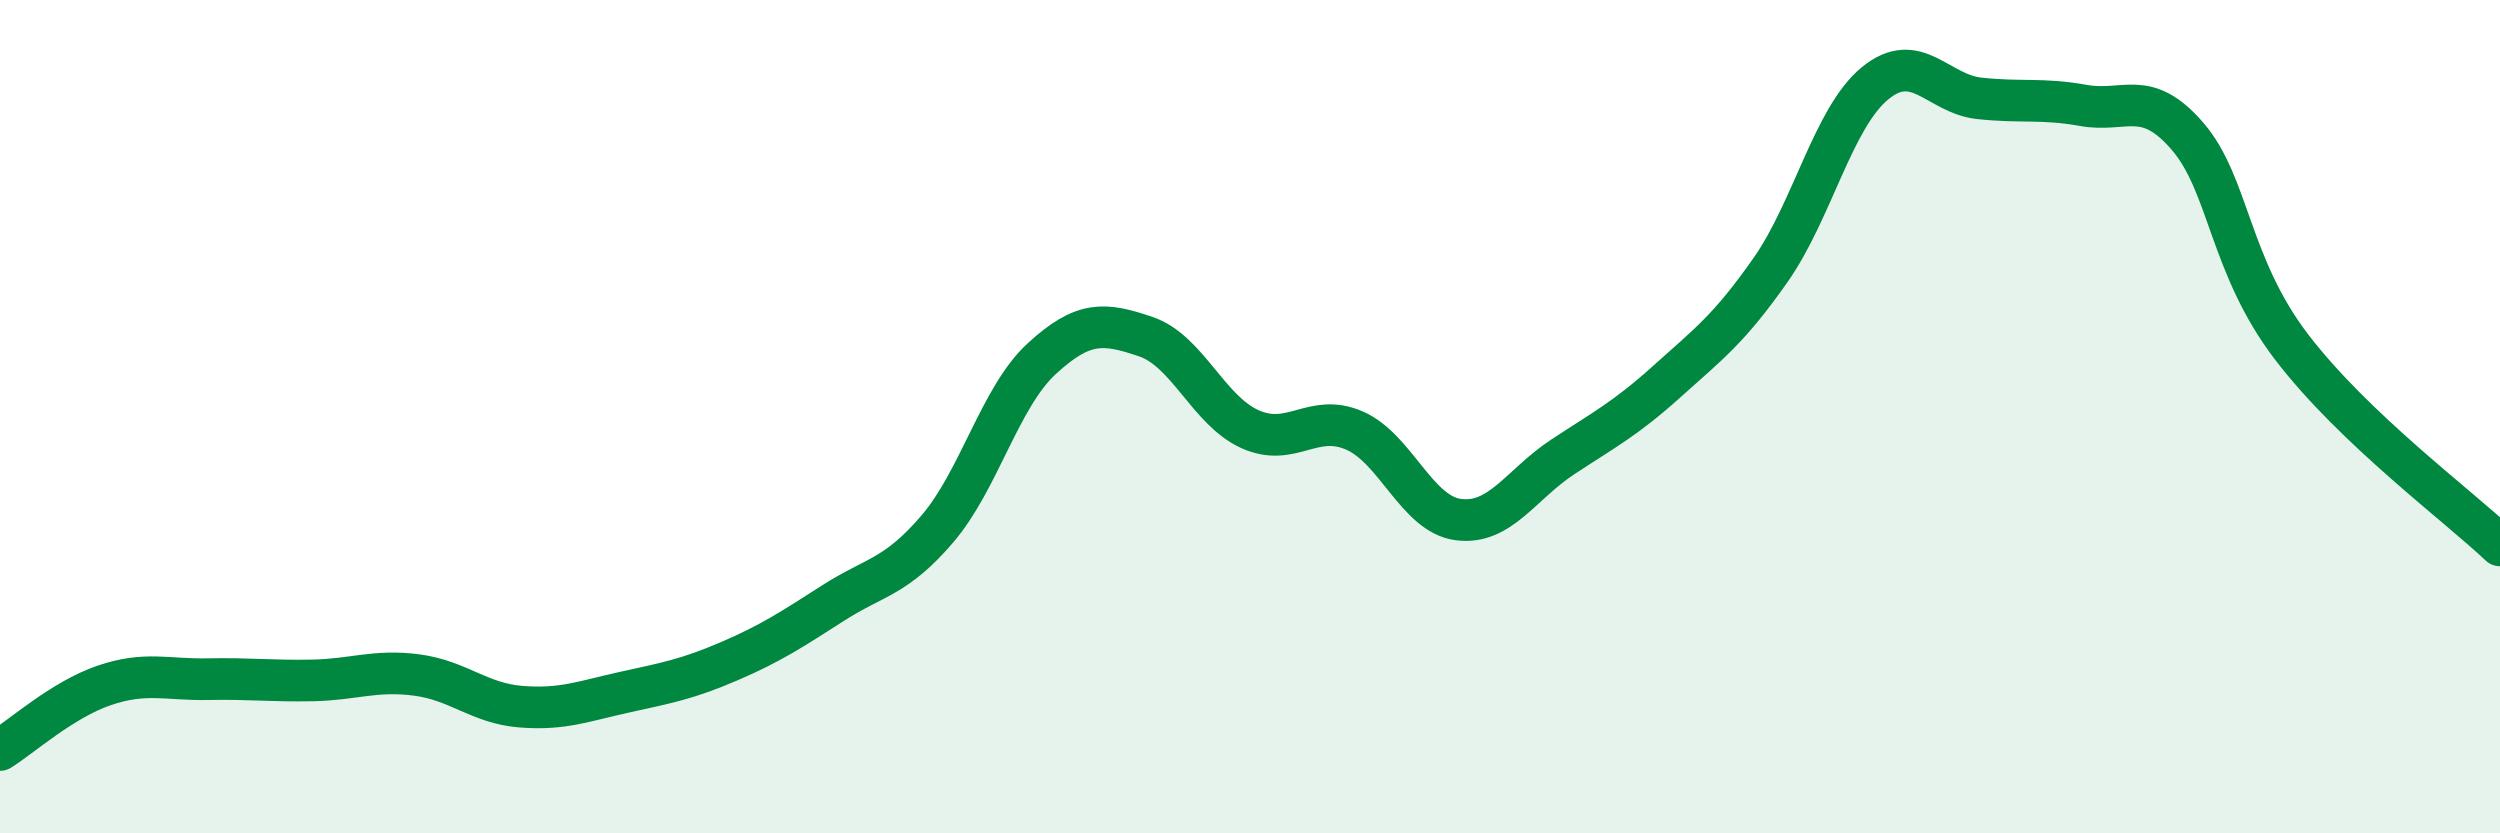 
    <svg width="60" height="20" viewBox="0 0 60 20" xmlns="http://www.w3.org/2000/svg">
      <path
        d="M 0,18 C 0.5,17.69 1.5,16.79 2.5,16.45 C 3.5,16.11 4,16.32 5,16.3 C 6,16.28 6.5,16.35 7.5,16.33 C 8.5,16.31 9,16.07 10,16.2 C 11,16.33 11.5,16.88 12.5,16.96 C 13.5,17.04 14,16.83 15,16.61 C 16,16.39 16.5,16.3 17.5,15.87 C 18.5,15.44 19,15.11 20,14.47 C 21,13.83 21.5,13.86 22.5,12.69 C 23.5,11.52 24,9.53 25,8.61 C 26,7.69 26.5,7.74 27.5,8.08 C 28.5,8.42 29,9.85 30,10.3 C 31,10.75 31.5,9.9 32.5,10.33 C 33.5,10.76 34,12.34 35,12.47 C 36,12.6 36.5,11.63 37.5,10.97 C 38.5,10.31 39,10.06 40,9.16 C 41,8.26 41.5,7.9 42.5,6.47 C 43.5,5.04 44,2.82 45,2 C 46,1.18 46.5,2.25 47.5,2.36 C 48.5,2.47 49,2.35 50,2.53 C 51,2.71 51.5,2.11 52.5,3.27 C 53.5,4.43 53.5,6.37 55,8.33 C 56.5,10.29 59,12.14 60,13.09L60 20L0 20Z"
        fill="#008740"
        opacity="0.1"
        stroke-linecap="round"
        stroke-linejoin="round"
      />
      <path
        d="M 0,18 C 0.5,17.69 1.5,16.79 2.5,16.45 C 3.5,16.11 4,16.32 5,16.3 C 6,16.28 6.5,16.35 7.5,16.33 C 8.5,16.31 9,16.07 10,16.2 C 11,16.33 11.5,16.88 12.5,16.96 C 13.5,17.04 14,16.83 15,16.61 C 16,16.39 16.5,16.3 17.5,15.87 C 18.5,15.44 19,15.11 20,14.47 C 21,13.83 21.5,13.86 22.5,12.69 C 23.5,11.52 24,9.53 25,8.61 C 26,7.69 26.5,7.74 27.5,8.08 C 28.5,8.42 29,9.85 30,10.3 C 31,10.75 31.5,9.9 32.5,10.33 C 33.5,10.76 34,12.34 35,12.47 C 36,12.6 36.5,11.63 37.5,10.97 C 38.5,10.31 39,10.06 40,9.16 C 41,8.26 41.5,7.9 42.5,6.47 C 43.5,5.04 44,2.82 45,2 C 46,1.18 46.5,2.25 47.5,2.36 C 48.5,2.47 49,2.35 50,2.53 C 51,2.71 51.5,2.11 52.5,3.27 C 53.5,4.43 53.5,6.37 55,8.33 C 56.5,10.29 59,12.14 60,13.09"
        stroke="#008740"
        stroke-width="1"
        fill="none"
        stroke-linecap="round"
        stroke-linejoin="round"
      />
    </svg>
  